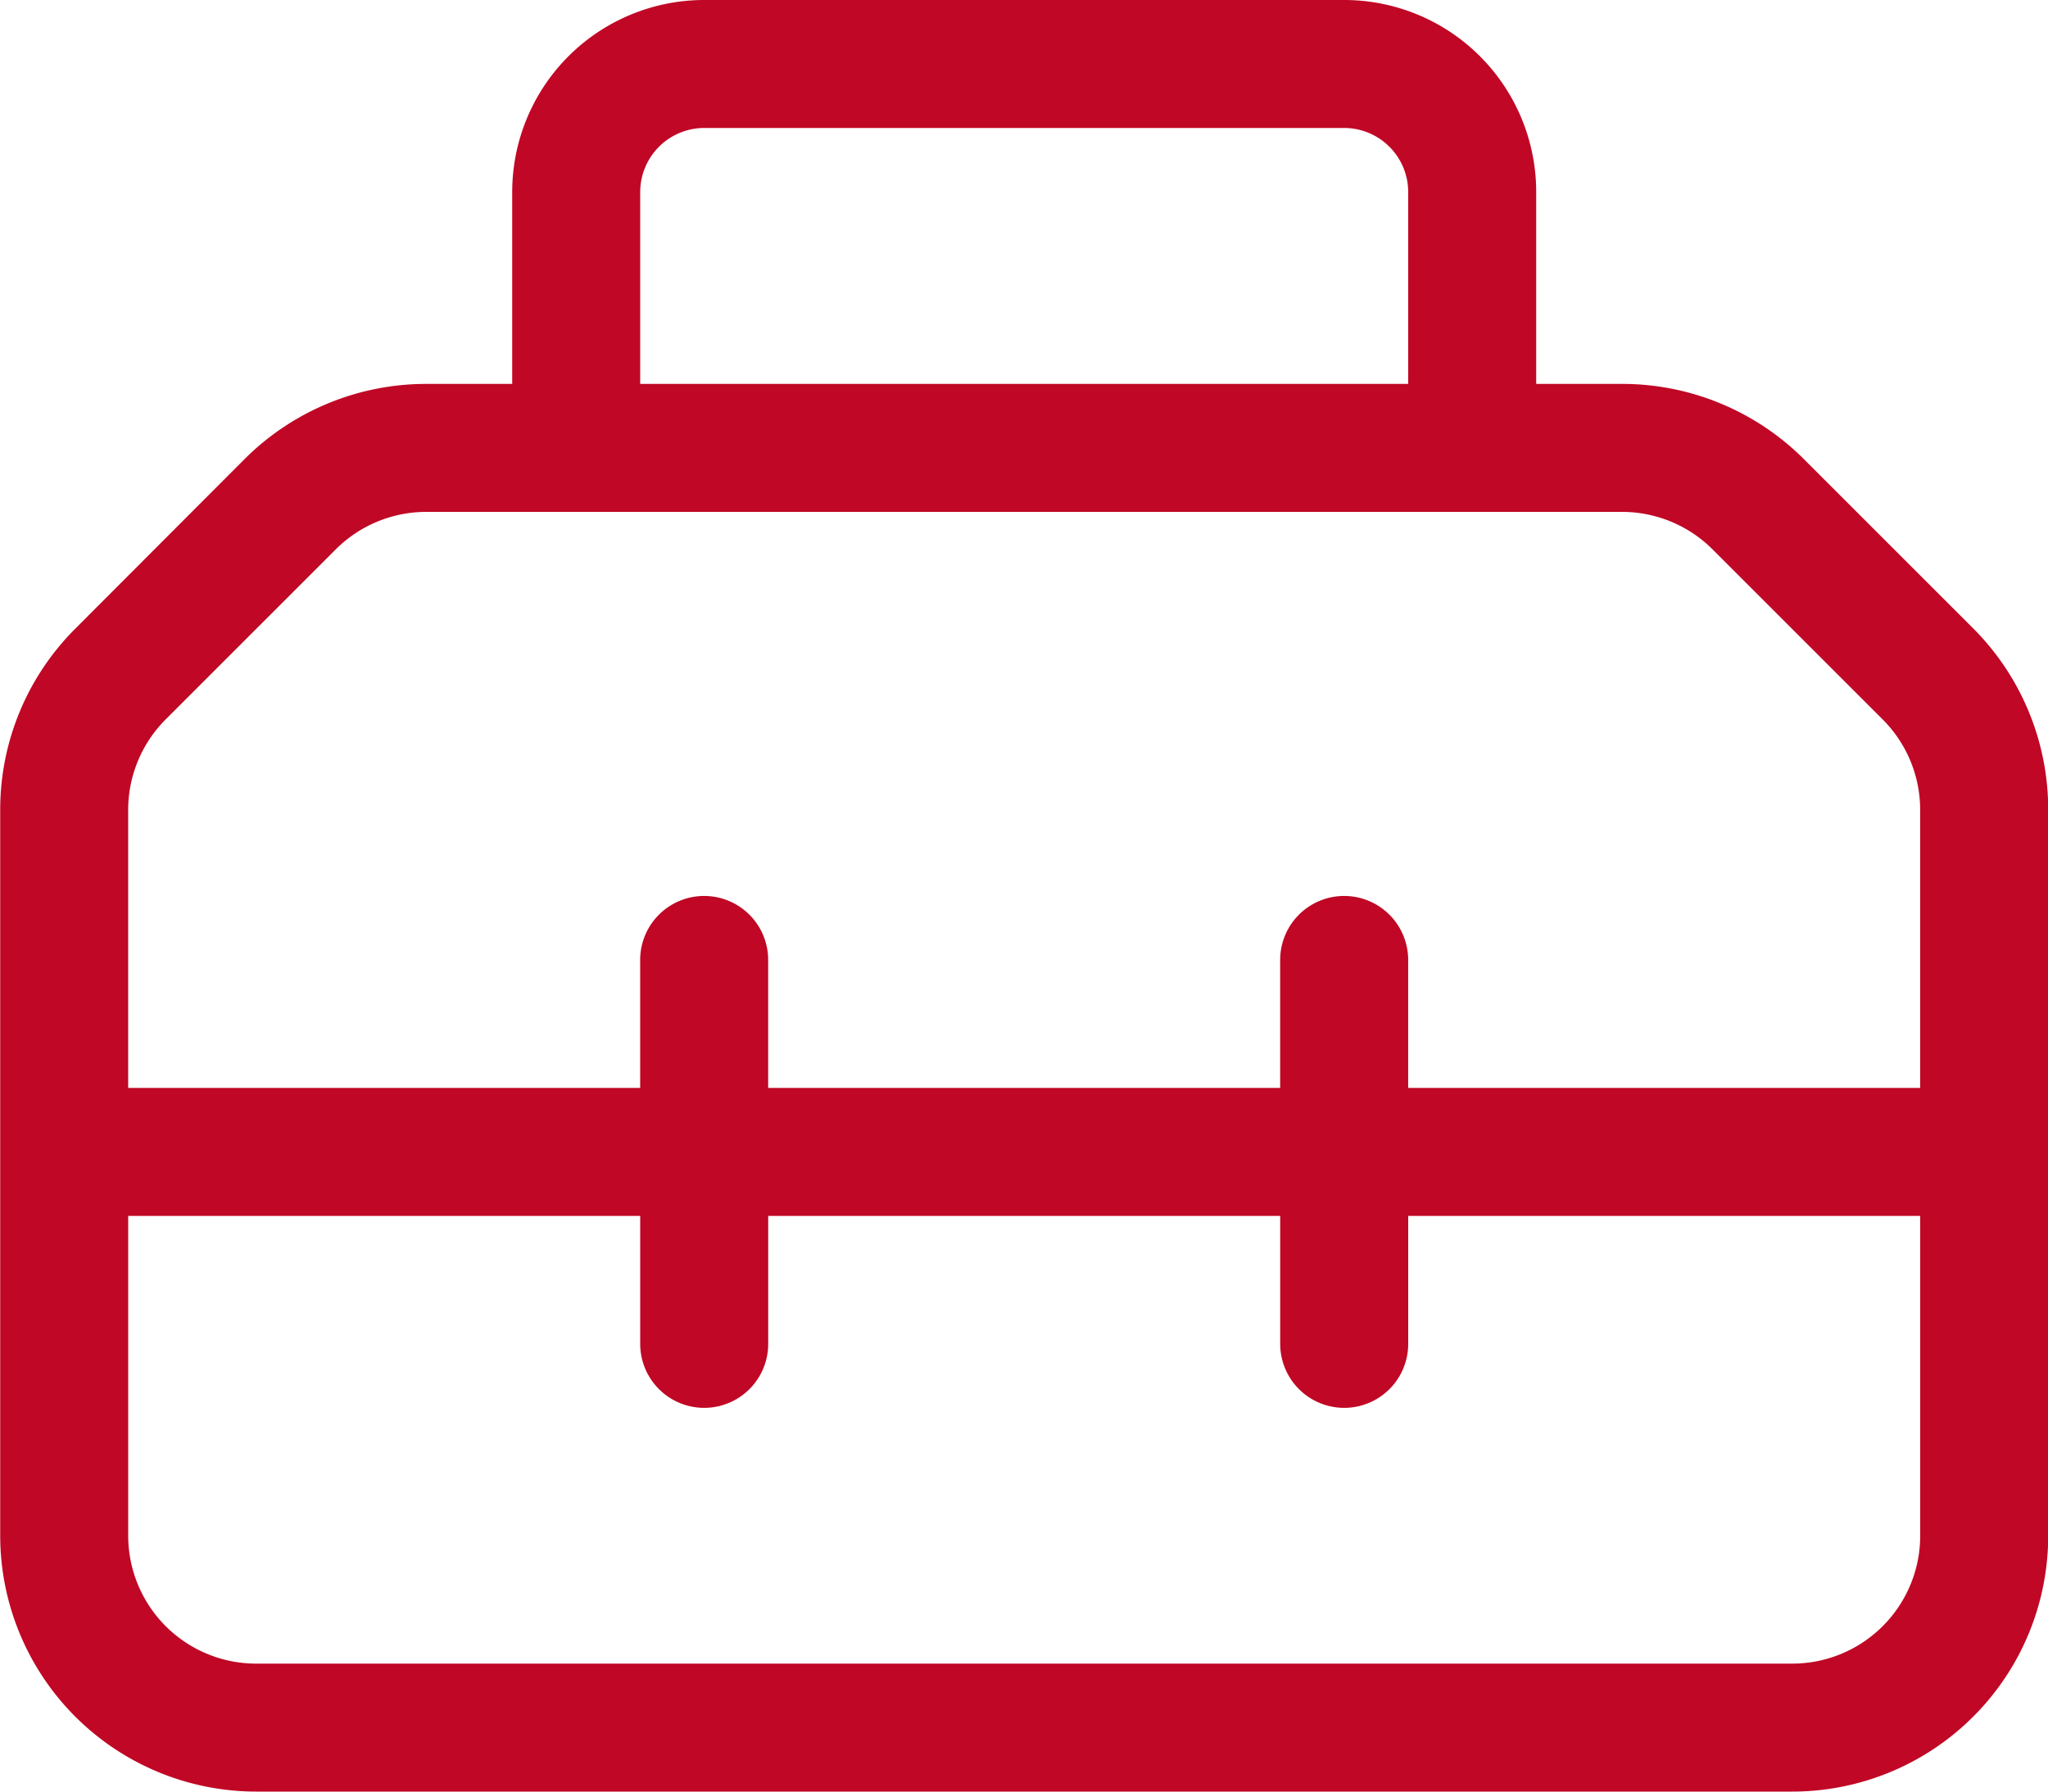 <svg xmlns="http://www.w3.org/2000/svg" width="60" height="52.5" viewBox="0 0 60 52.5">
  <defs>
    <style>
      .cls-1 {
        fill: #c00725;
        fill-rule: evenodd;
      }
    </style>
  </defs>
  <path id="_" data-name="" class="cls-1" d="M205.819,1497.69h18.75a1.879,1.879,0,0,1,1.875,1.88v5.62h-22.5v-5.62A1.879,1.879,0,0,1,205.819,1497.69Zm-5.625,1.88v5.62h-2.519a7.528,7.528,0,0,0-5.309,2.19l-4.98,4.99a7.49,7.49,0,0,0-2.192,5.3v21.27a7.505,7.505,0,0,0,7.5,7.5h45a7.5,7.5,0,0,0,7.5-7.5v-21.27a7.517,7.517,0,0,0-2.191-5.31l-4.981-4.98a7.526,7.526,0,0,0-5.308-2.19h-2.52v-5.62a5.627,5.627,0,0,0-5.625-5.63h-18.75A5.628,5.628,0,0,0,200.194,1499.57Zm1.875,9.37h30.645a3.754,3.754,0,0,1,2.648,1.1l4.981,4.98a3.752,3.752,0,0,1,1.1,2.65v8.15h-15v-3.75a1.875,1.875,0,1,0-3.75,0v3.75h-15v-3.75a1.875,1.875,0,1,0-3.75,0v3.75h-15v-8.15a3.753,3.753,0,0,1,1.1-2.65l4.98-4.98a3.756,3.756,0,0,1,2.649-1.1h4.394Zm-13.125,20.63h15v3.75a1.875,1.875,0,0,0,3.75,0v-3.75h15v3.75a1.875,1.875,0,0,0,3.75,0v-3.75h15v9.37a3.749,3.749,0,0,1-3.75,3.75h-45a3.749,3.749,0,0,1-3.75-3.75v-9.37Z" transform="translate(-185.188 -1493.94)"/>
</svg>

